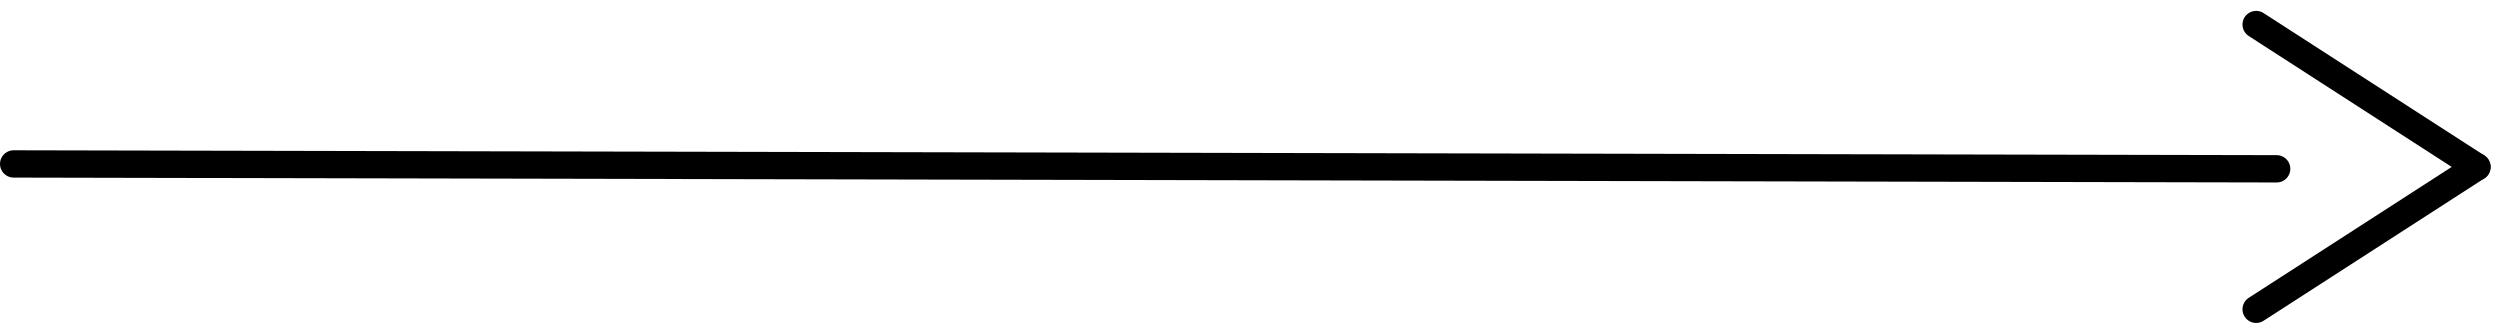 <?xml version="1.0" encoding="UTF-8"?>
<svg width="183px" height="24px" viewBox="0 0 183 24" version="1.1" xmlns="http://www.w3.org/2000/svg" xmlns:xlink="http://www.w3.org/1999/xlink">
    <title>Group 14</title>
    <g id="Page-1" stroke="none" stroke-width="1" fill="none" fill-rule="evenodd" stroke-linecap="round">
        <g id="1_Wave-1" transform="translate(-795, -4967)" stroke="#000000" stroke-width="2">
            <g id="Group-14" transform="translate(795, 4968)">
                <line x1="178.442" y1="-2.073" x2="168.02" y2="14.088" id="Stroke-3" transform="translate(173.231, 6.008) rotate(-90) translate(-173.231, -6.008) "></line>
                <line x1="168.02" y1="8.348" x2="178.442" y2="24.509" id="Stroke-5" transform="translate(173.231, 16.429) rotate(-90) translate(-173.231, -16.429) "></line>
                <line x1="84.143" y1="94.152" x2="84.5" y2="-71.5" id="Stroke-1" transform="translate(84, 11.5) rotate(-90) translate(-84, -11.5) "></line>
            </g>
        </g>
    </g>
</svg>